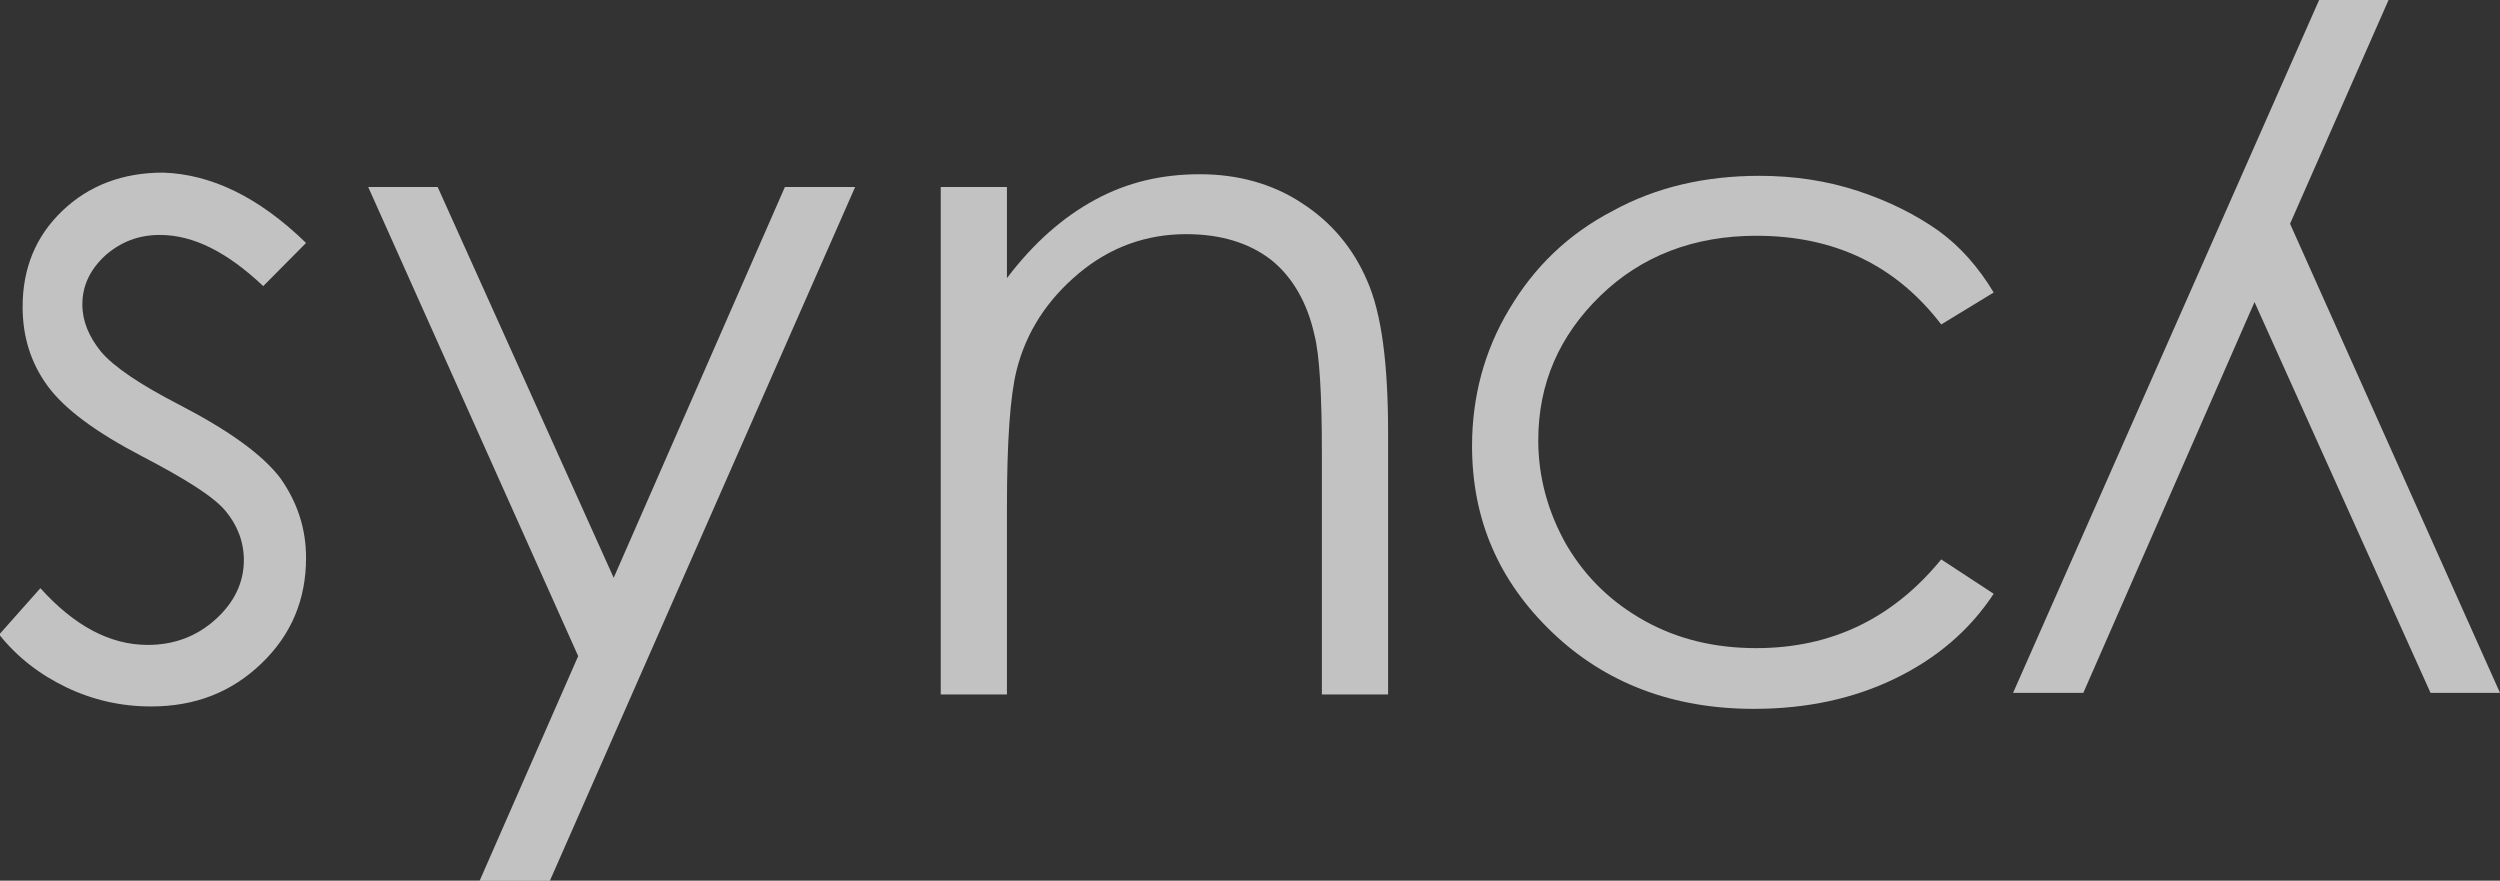 <svg width="88" height="31" viewBox="0 0 88 31" fill="none" xmlns="http://www.w3.org/2000/svg">
<rect x="0" y="0" width="88" height="31" fill="#333333" stroke="none"/>
<g clip-path="url(#clip0_277_491)">
<path d="M10.773 8.552L9.266 10.071C8.016 8.889 6.822 8.27 5.628 8.27C4.861 8.27 4.235 8.524 3.695 9.002C3.155 9.508 2.899 10.071 2.899 10.718C2.899 11.309 3.127 11.843 3.553 12.377C4.008 12.912 4.917 13.531 6.339 14.262C8.072 15.162 9.238 16.006 9.863 16.822C10.46 17.666 10.773 18.594 10.773 19.635C10.773 21.098 10.261 22.336 9.209 23.348C8.158 24.361 6.879 24.867 5.315 24.867C4.264 24.867 3.269 24.642 2.331 24.192C1.393 23.742 0.597 23.123 -0.028 22.336L1.421 20.704C2.615 22.026 3.866 22.701 5.202 22.701C6.14 22.701 6.936 22.392 7.589 21.801C8.243 21.21 8.584 20.507 8.584 19.72C8.584 19.073 8.357 18.482 7.93 17.975C7.504 17.469 6.509 16.85 5.003 16.063C3.383 15.219 2.274 14.403 1.677 13.587C1.08 12.771 0.796 11.843 0.796 10.802C0.796 9.452 1.251 8.327 2.189 7.426C3.127 6.526 4.321 6.076 5.742 6.076C7.419 6.132 9.096 6.92 10.773 8.552Z" fill="white" fill-opacity="0.7"/>
<path d="M12.961 6.583H15.406L21.602 20.338L27.628 6.583H30.101L19.357 31H16.884L20.352 23.095L12.961 6.583Z" fill="white" fill-opacity="0.7"/>
<path d="M88 24.389H85.555L79.359 10.633L73.333 24.389H70.86L81.633 0H84.077L80.61 7.877L88 24.389Z" fill="white" fill-opacity="0.7"/>
<path d="M33.114 6.583H35.444V9.79C36.383 8.552 37.406 7.652 38.543 7.033C39.68 6.414 40.902 6.133 42.238 6.133C43.574 6.133 44.796 6.47 45.819 7.145C46.871 7.82 47.638 8.749 48.121 9.874C48.633 11.027 48.861 12.8 48.861 15.247V24.446H46.53V15.922C46.53 13.868 46.444 12.49 46.274 11.815C46.018 10.633 45.478 9.733 44.739 9.143C43.972 8.552 42.977 8.242 41.755 8.242C40.362 8.242 39.083 8.692 37.974 9.621C36.866 10.549 36.127 11.674 35.786 13.025C35.558 13.925 35.444 15.528 35.444 17.891V24.446H33.114V6.583Z" fill="white" fill-opacity="0.7"/>
<path d="M70.178 10.296L68.331 11.421C66.739 9.339 64.579 8.299 61.822 8.299C59.633 8.299 57.785 9.002 56.336 10.408C54.886 11.815 54.147 13.503 54.147 15.5C54.147 16.794 54.488 18.032 55.142 19.185C55.824 20.338 56.734 21.21 57.899 21.858C59.065 22.505 60.372 22.814 61.822 22.814C64.465 22.814 66.625 21.773 68.331 19.691L70.178 20.901C69.325 22.195 68.16 23.18 66.71 23.883C65.261 24.586 63.612 24.952 61.736 24.952C58.894 24.952 56.506 24.052 54.63 22.251C52.754 20.451 51.816 18.285 51.816 15.697C51.816 13.981 52.243 12.349 53.124 10.886C54.005 9.396 55.199 8.242 56.762 7.426C58.297 6.583 60.031 6.189 61.935 6.189C63.129 6.189 64.294 6.357 65.403 6.723C66.511 7.089 67.45 7.567 68.245 8.13C68.984 8.664 69.638 9.396 70.178 10.296Z" fill="white" fill-opacity="0.7"/>
</g>
<defs>
<clipPath id="clip0_277_491">
<rect width="88" height="31" fill="white"/>
</clipPath>
</defs>
</svg>
